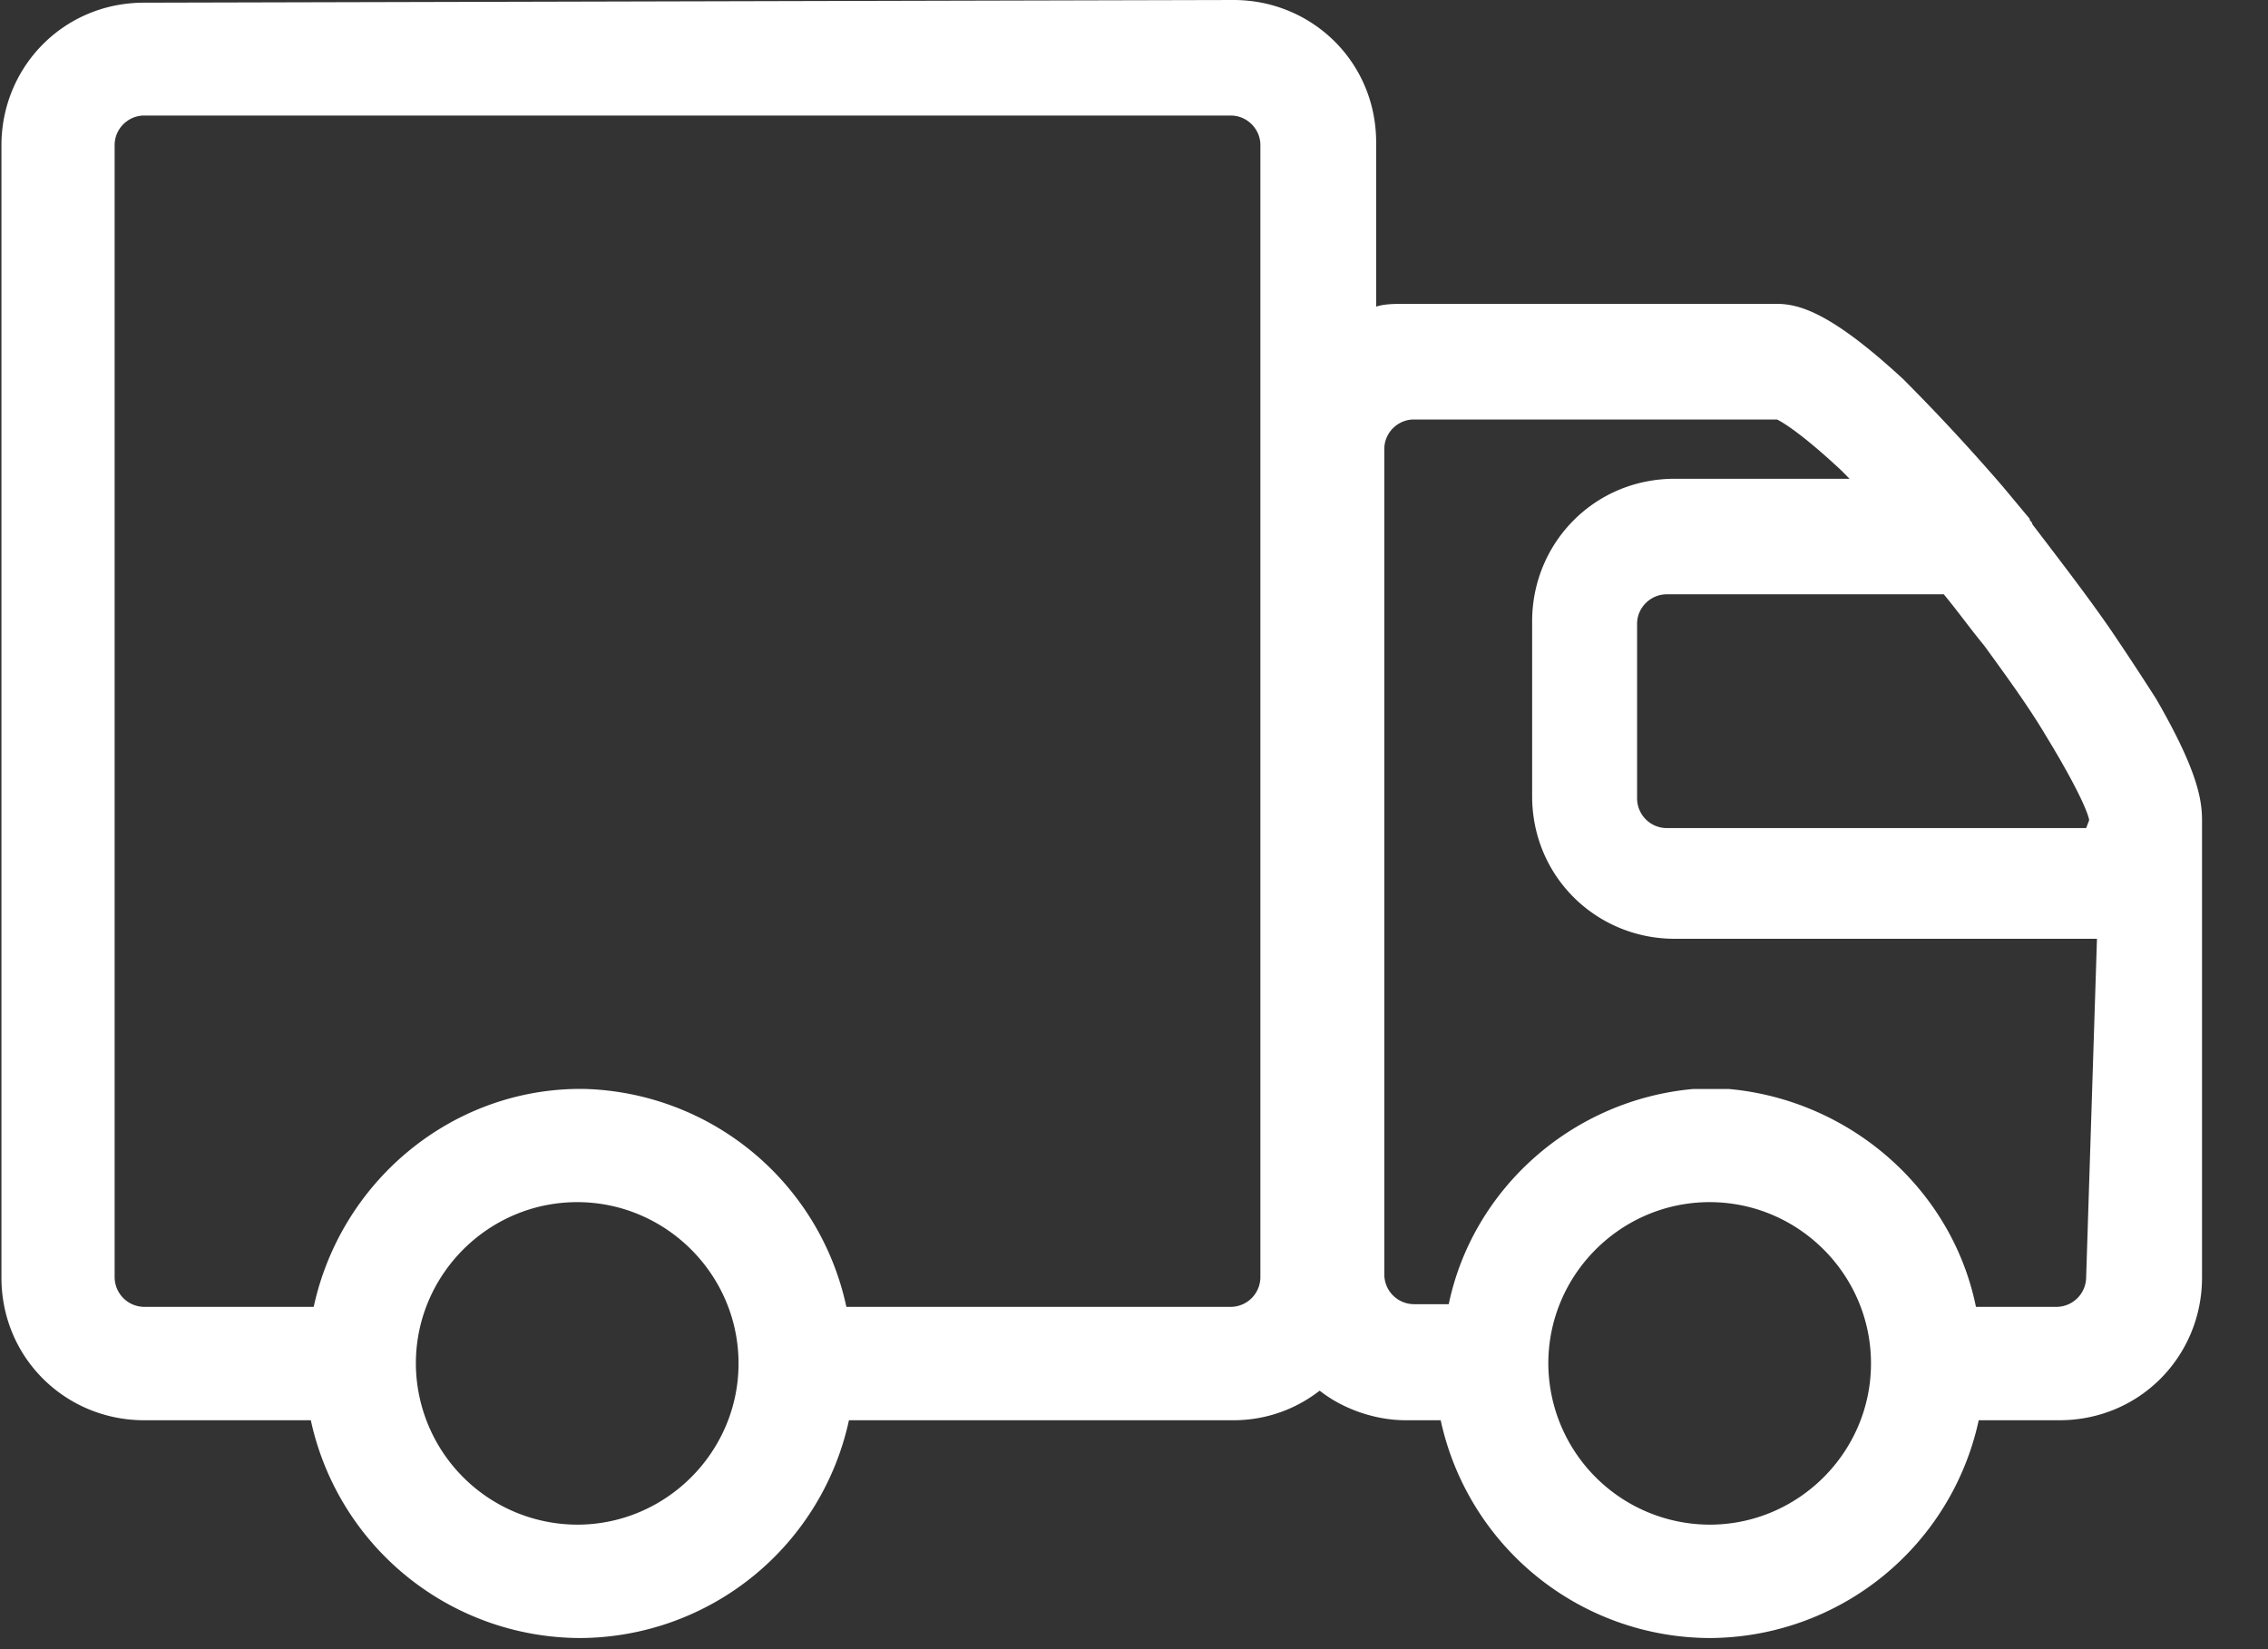<?xml version="1.0" standalone="no"?><!DOCTYPE svg PUBLIC "-//W3C//DTD SVG 1.1//EN" "http://www.w3.org/Graphics/SVG/1.1/DTD/svg11.dtd"><svg t="1735194174248" class="icon" viewBox="0 0 1408 1024" version="1.1" xmlns="http://www.w3.org/2000/svg" p-id="32951" xmlns:xlink="http://www.w3.org/1999/xlink" width="275" height="200"><rect x="0" y="0" width="1408" height="1024" fill="#333333" stroke="none"/><path d="M1310.08 390.656c-14.976-21.632-31.744-43.328-48.384-65.152 0-1.664-1.664-1.664-1.664-3.392l-16.64-19.968a1241.536 1241.536 0 0 0-61.888-66.752c-43.328-40-63.488-46.72-78.464-46.72h-230.4c-6.656 0-13.248 0-18.304 1.728V88.576C854.4 38.4 814.336 0 765.824 0L89.472 1.664C39.36 1.664 0.896 41.664 0.896 90.24v703.04c0 50.048 40 88.576 88.576 88.576h103.488a171.456 171.456 0 0 0 167.04 135.232 171.52 171.52 0 0 0 167.04-135.232h238.72c20.032 0 38.528-6.72 53.504-18.368 14.912 11.776 35.072 18.368 53.376 18.368h21.76a171.456 171.456 0 0 0 166.976 135.232 171.52 171.52 0 0 0 167.04-135.232h50.048c50.112 0 88.576-40 88.576-88.576v-284.16c0-13.248-3.392-31.744-28.416-75.072a1873.152 1873.152 0 0 0-28.544-43.392zM358.336 946.688a100.416 100.416 0 0 1-100.16-100.096c0-55.168 45.056-100.16 100.16-100.16 55.04 0 100.16 44.992 100.16 100.16 0 55.04-45.056 100.096-100.16 100.096z m424.128-666.24v512.64a18.496 18.496 0 0 1-18.368 18.368H525.44a171.136 171.136 0 0 0-162.048-135.296h-6.656c-78.528 1.728-145.344 58.496-161.984 135.296H89.472a18.496 18.496 0 0 1-18.304-18.304V90.048c0-10.048 8.32-18.304 18.304-18.304h674.624c10.112 0 18.368 8.384 18.368 18.304v190.4z m278.912 666.24a100.416 100.416 0 0 1-100.16-100.096c0-55.168 45.056-100.16 100.16-100.16s100.16 44.992 100.16 100.16c0 55.04-45.056 100.096-100.16 100.096z m233.728-153.6a18.496 18.496 0 0 1-18.304 18.368h-50.112c-14.912-73.472-78.464-128.576-153.6-135.296h-21.76c-75.136 6.72-136.96 61.824-151.936 133.632h-21.696a18.496 18.496 0 0 1-18.304-18.368v-512.64c0-10.112 8.384-18.304 18.304-18.304h225.536c3.328 1.664 14.912 8.32 40 31.744l4.992 5.056h-108.544c-50.048 0-88.512 40-88.512 88.512v108.544c0 50.112 40 88.576 88.512 88.576h262.144l-6.72 210.24z m0-278.912h-260.48a18.496 18.496 0 0 1-18.304-18.304V387.328c0-10.048 8.384-18.304 18.368-18.304h172.032c8.384 10.048 16.64 21.632 25.024 31.744 13.312 18.304 26.752 36.8 36.8 53.44l5.056-3.392-5.056 3.392 10.112-6.72-10.112 6.72 5.056 8.384c19.968 33.408 23.36 45.056 23.36 46.72l-1.856 4.864z" fill="#ffffff" p-id="32952"></path></svg>